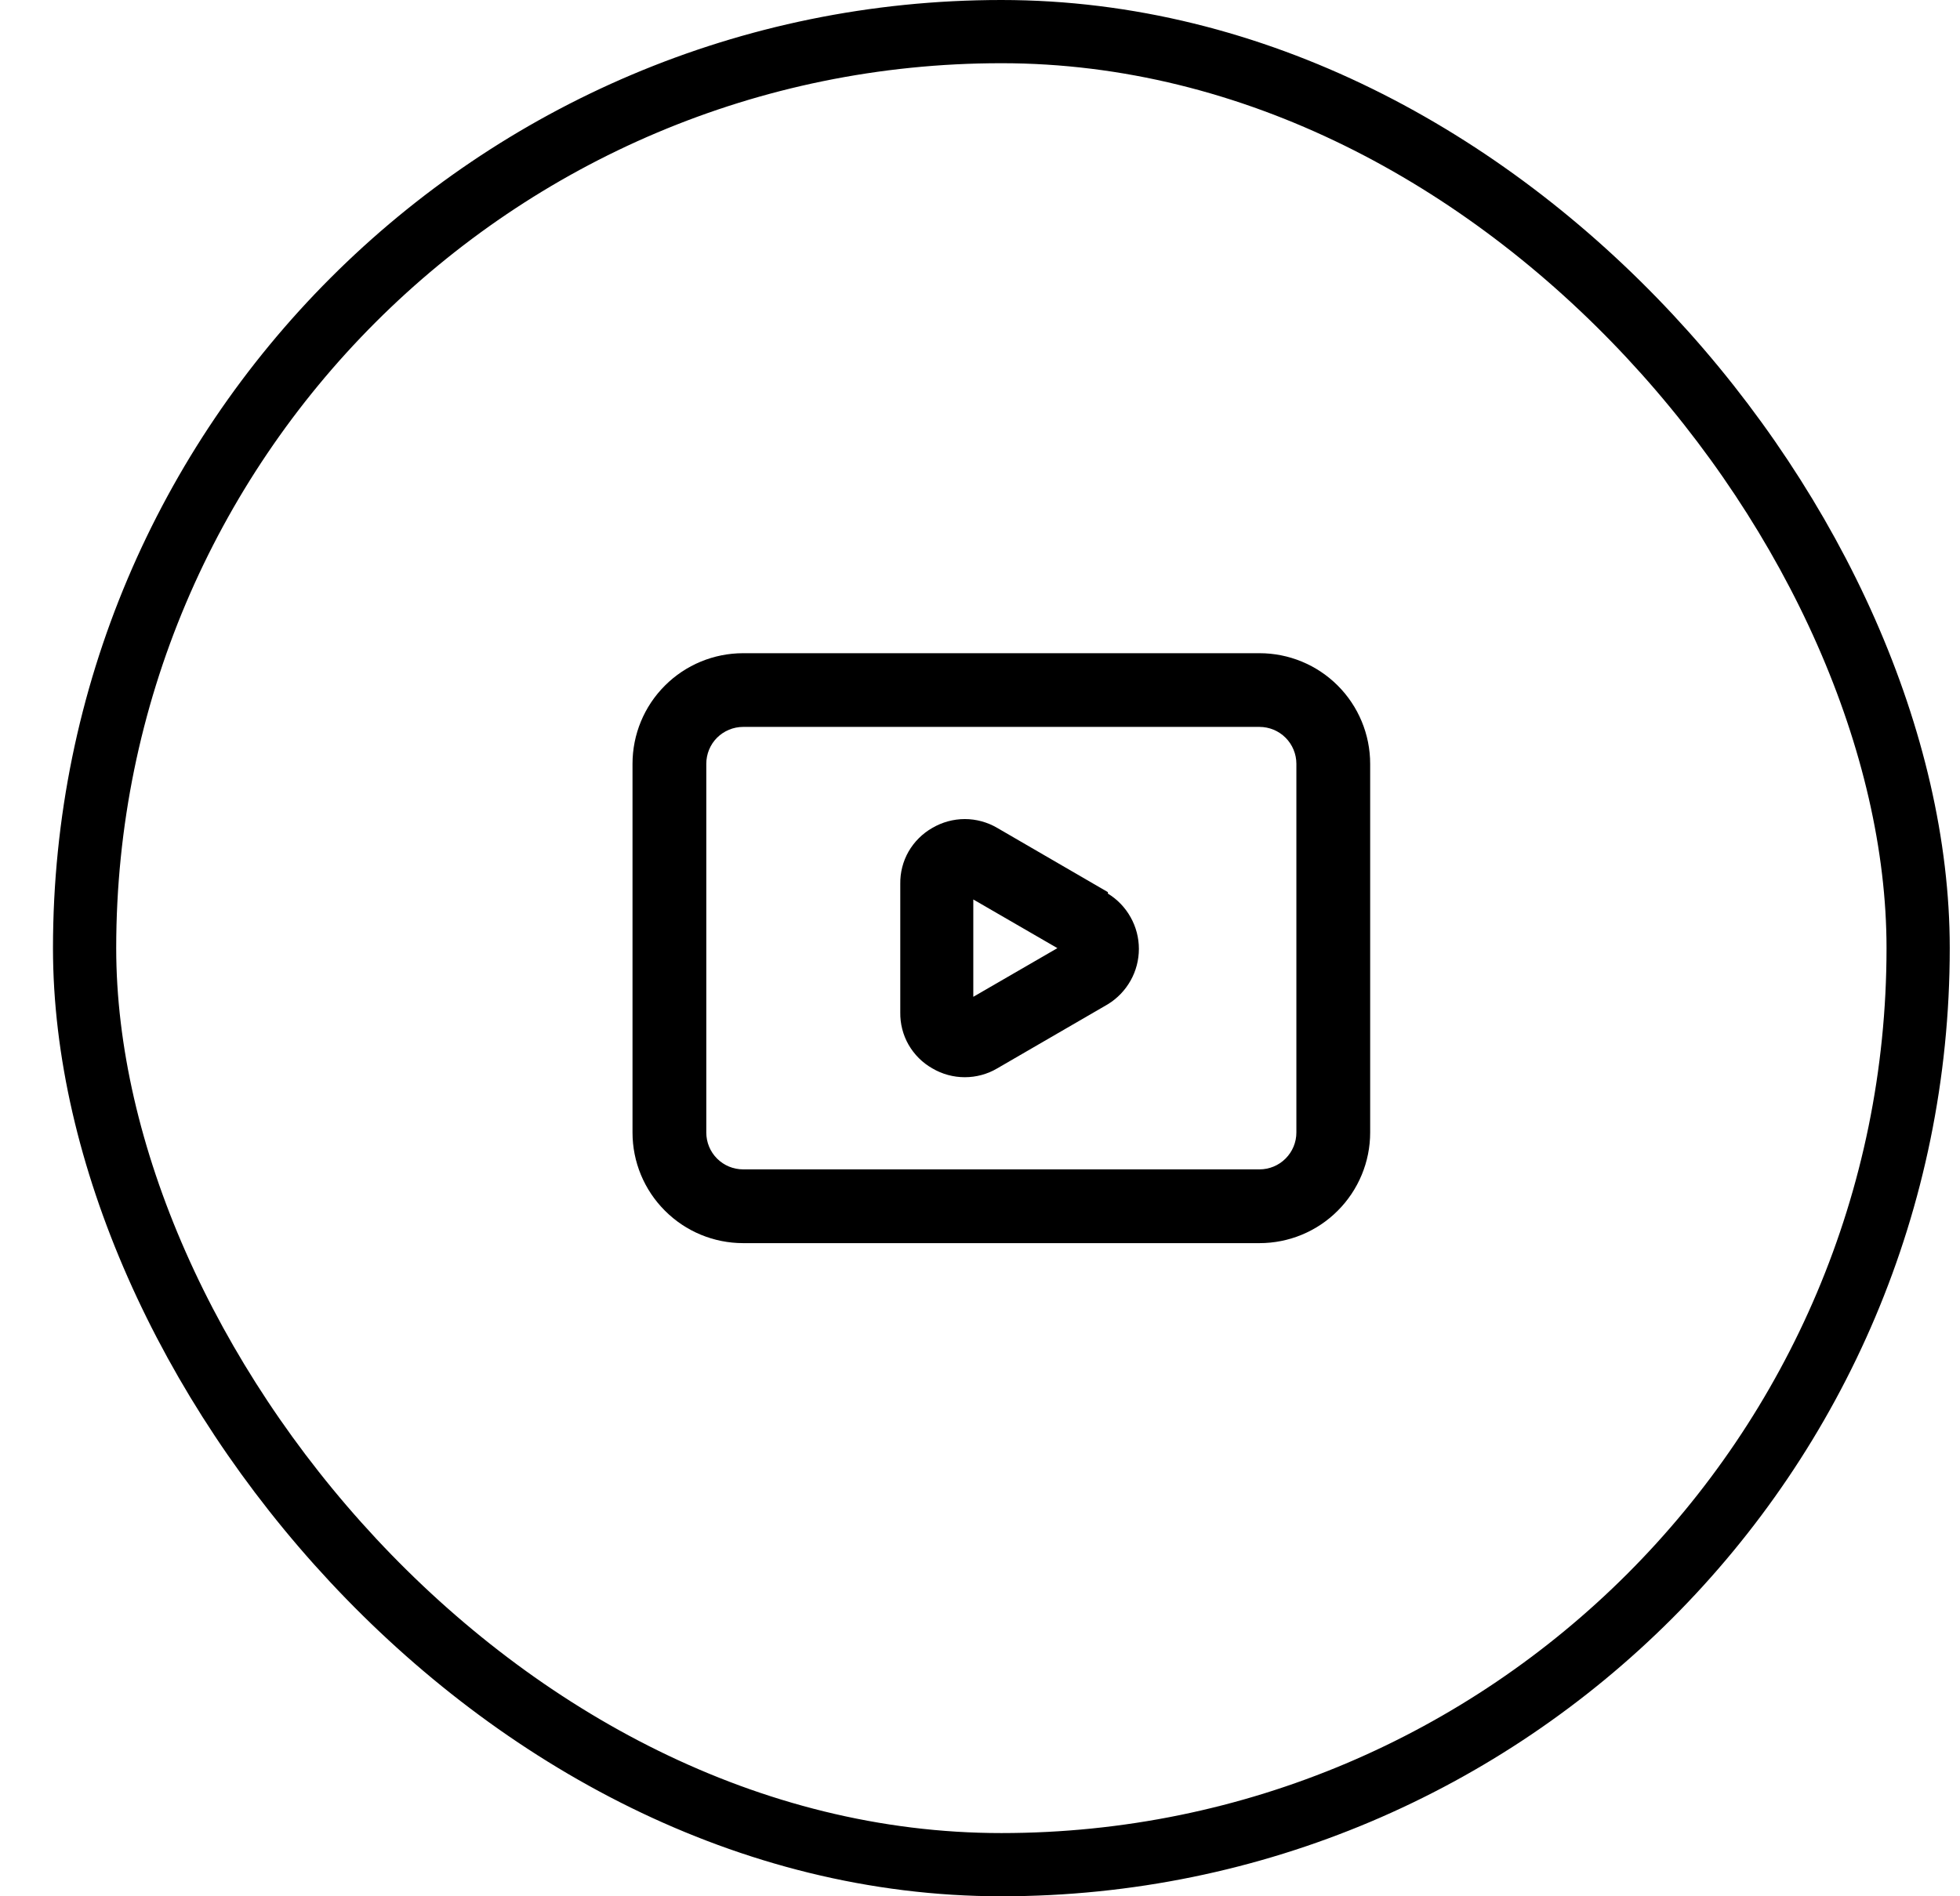 <?xml version="1.0" encoding="UTF-8"?>
<svg xmlns="http://www.w3.org/2000/svg" width="31" height="30" viewBox="0 0 31 30" fill="none">
  <path d="M17.523 14.114L15.773 13.098C15.618 13.007 15.44 12.958 15.26 12.958C15.079 12.958 14.902 13.007 14.746 13.098C14.59 13.187 14.46 13.316 14.37 13.472C14.281 13.628 14.236 13.805 14.239 13.985V16.015C14.236 16.195 14.281 16.372 14.37 16.528C14.46 16.684 14.59 16.814 14.746 16.902C14.902 16.994 15.079 17.042 15.26 17.042C15.44 17.042 15.618 16.994 15.773 16.902L17.523 15.887C17.673 15.795 17.796 15.666 17.882 15.513C17.968 15.36 18.013 15.187 18.013 15.012C18.013 14.836 17.968 14.664 17.882 14.511C17.796 14.357 17.673 14.229 17.523 14.137V14.114ZM15.394 15.77V14.23L16.724 15L15.394 15.77ZM19.921 10.334H11.754C11.29 10.334 10.845 10.518 10.517 10.846C10.188 11.174 10.004 11.619 10.004 12.084V17.917C10.004 18.381 10.188 18.826 10.517 19.154C10.845 19.483 11.29 19.667 11.754 19.667H19.921C20.385 19.667 20.83 19.483 21.158 19.154C21.486 18.826 21.671 18.381 21.671 17.917V12.084C21.671 11.619 21.486 11.174 21.158 10.846C20.83 10.518 20.385 10.334 19.921 10.334ZM20.504 17.917C20.504 18.072 20.442 18.22 20.333 18.329C20.224 18.439 20.075 18.5 19.921 18.5H11.754C11.599 18.5 11.451 18.439 11.341 18.329C11.232 18.22 11.171 18.072 11.171 17.917V12.084C11.171 11.929 11.232 11.78 11.341 11.671C11.451 11.562 11.599 11.5 11.754 11.5H19.921C20.075 11.5 20.224 11.562 20.333 11.671C20.442 11.78 20.504 11.929 20.504 12.084V17.917Z" fill="black"></path>
  <rect x="1.338" y="0.5" width="29" height="29" rx="14.5" stroke="black"></rect>
</svg>
